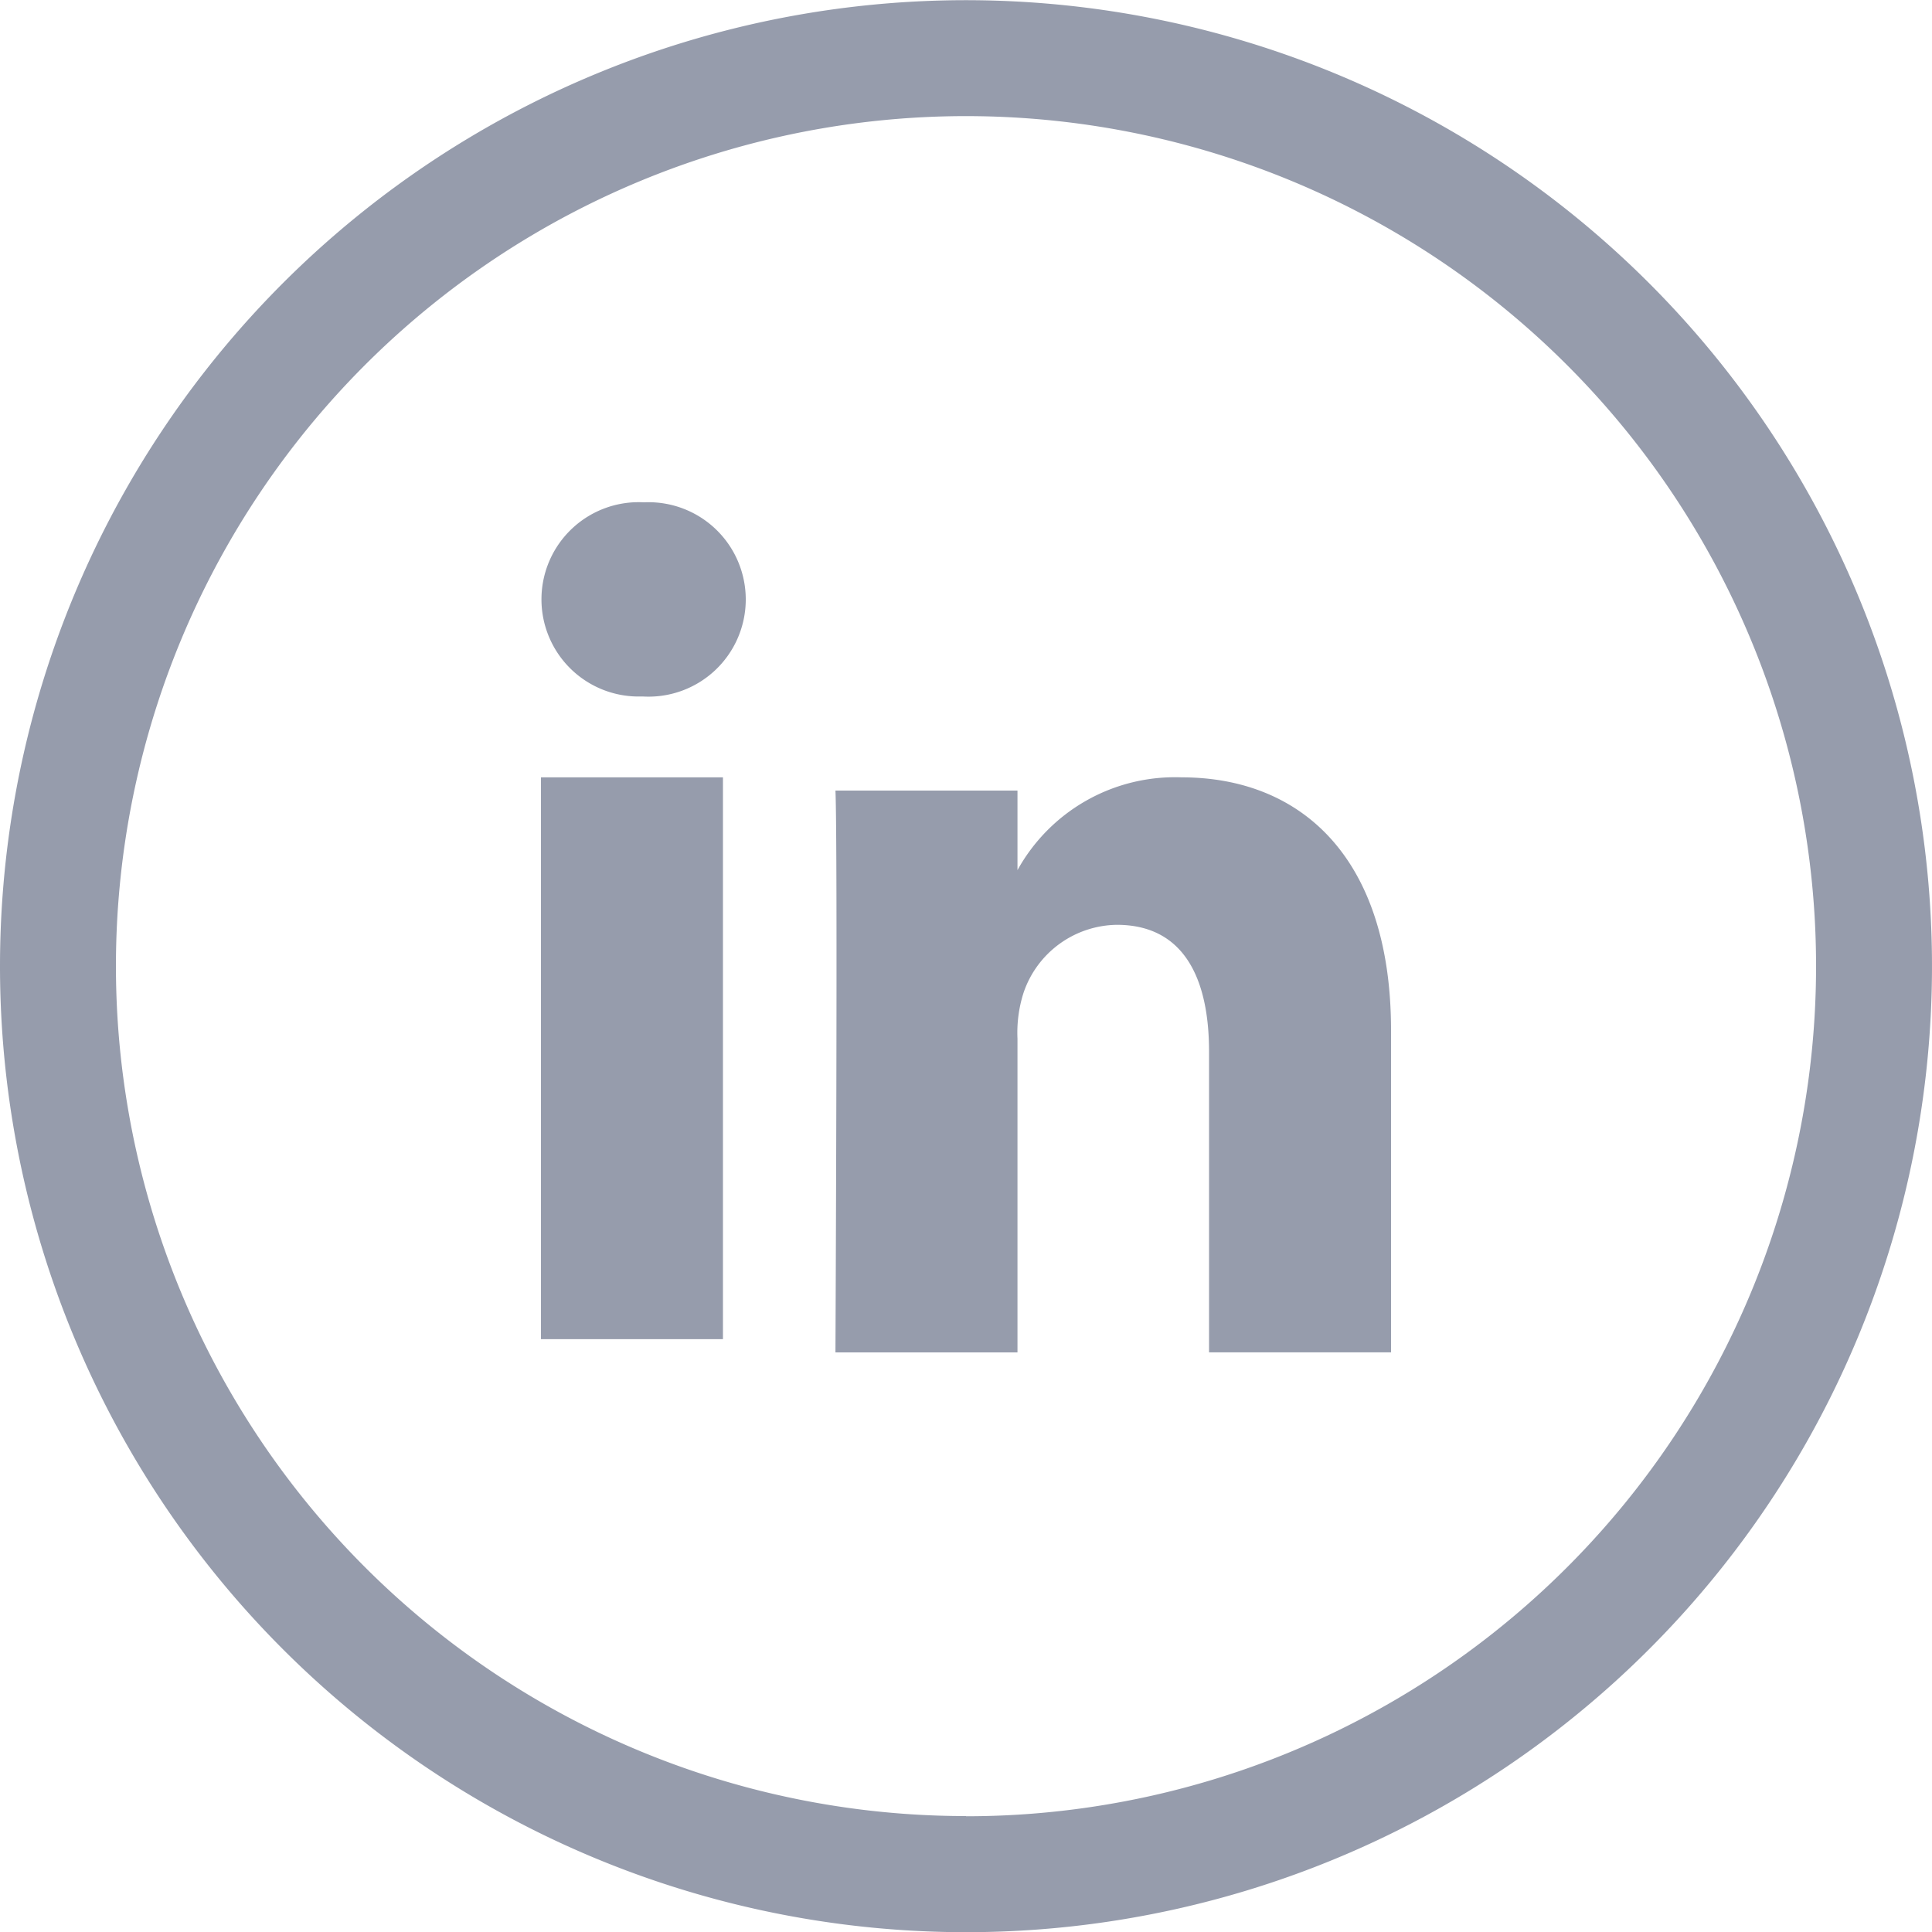 <svg id="LinkedIn" xmlns="http://www.w3.org/2000/svg" width="41.096" height="41.096" viewBox="0 0 41.096 41.096">
  <path id="Oval-1" d="M20.548,41.1A20.548,20.548,0,1,0,0,20.548,20.548,20.548,0,0,0,20.548,41.1Zm0-2.466A18.082,18.082,0,1,0,2.466,20.548,18.082,18.082,0,0,0,20.548,38.63ZM11.507,16.535V28.486h3.871V16.535Zm2.19-5.85a2.067,2.067,0,1,0-.05,4.13h.025a2.068,2.068,0,1,0,.025-4.13Zm11.435,5.85a3.829,3.829,0,0,0-3.489,1.974V16.816H17.771c.051,1.121,0,11.951,0,11.951h3.872V22.093a2.787,2.787,0,0,1,.127-.969,2.125,2.125,0,0,1,1.986-1.452c1.4,0,1.962,1.1,1.962,2.7v6.394h3.871V21.915C29.589,18.244,27.679,16.535,25.132,16.535Zm0,0" fill="#969cac" fill-rule="evenodd"/>
</svg>

